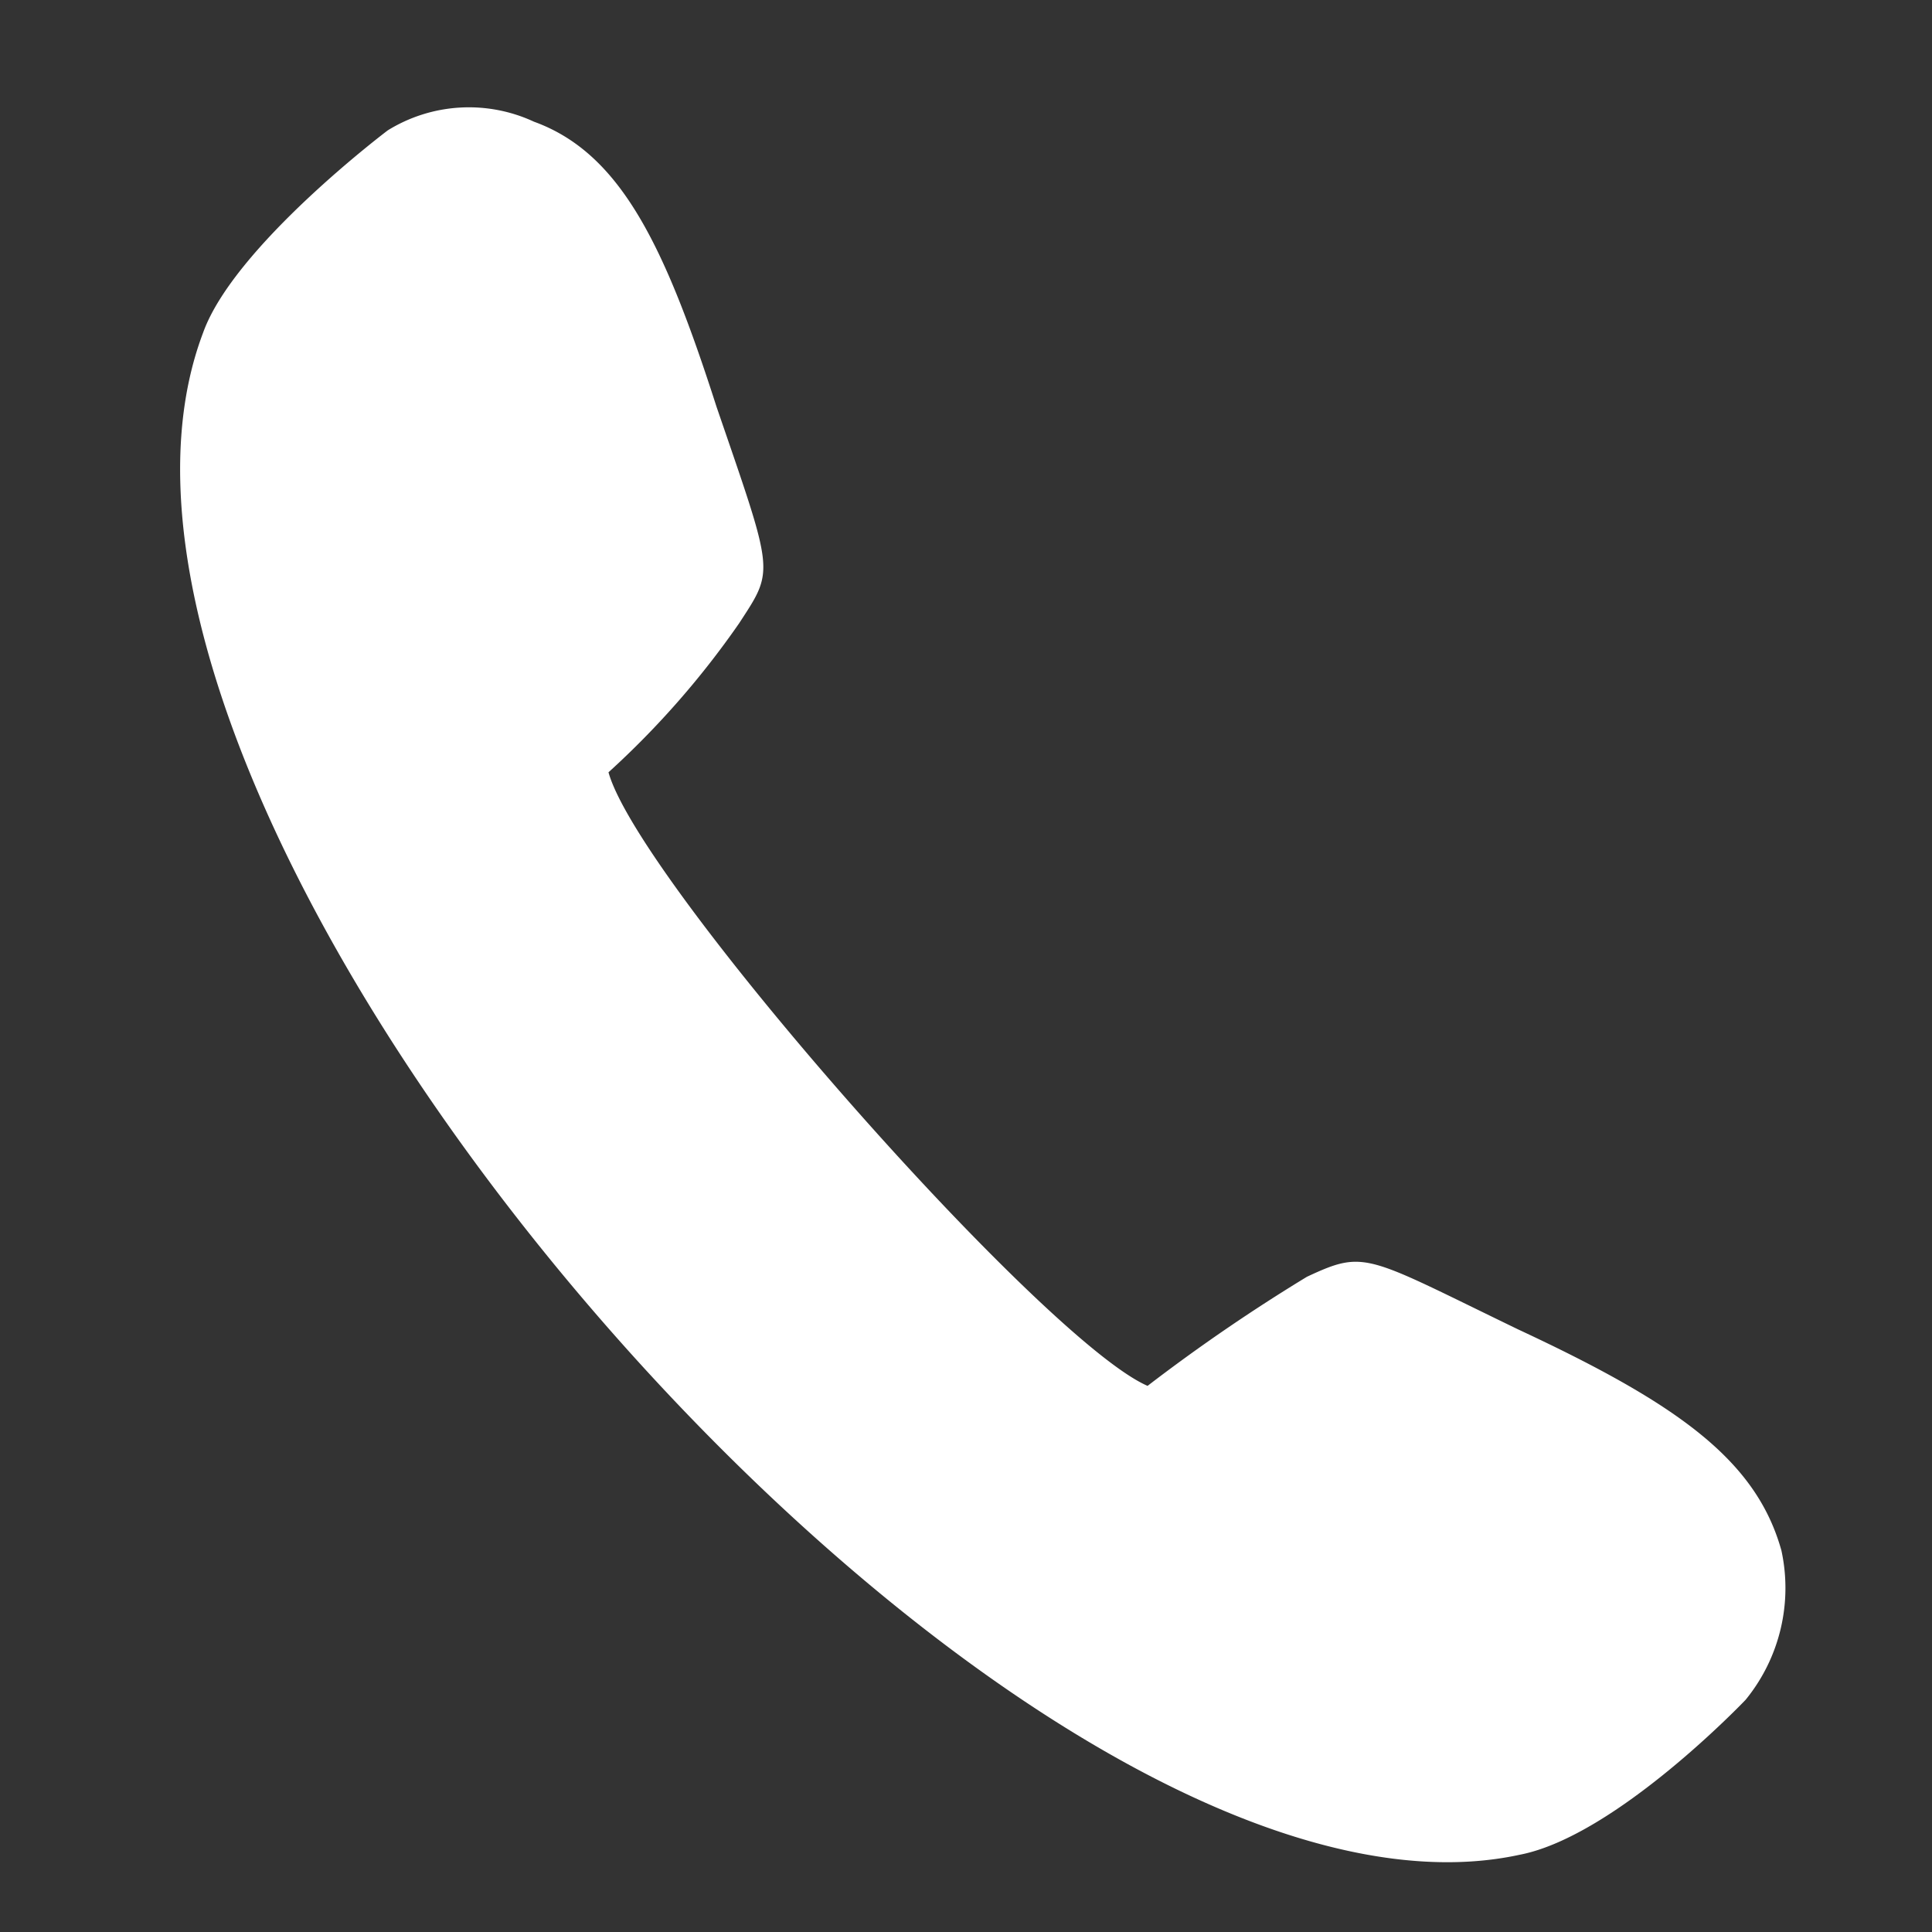 <svg xmlns="http://www.w3.org/2000/svg" xmlns:xlink="http://www.w3.org/1999/xlink" width="26" height="26" viewBox="0 0 26 26">
  <rect x="0" y="0" width="26" height="26" fill="#333333" stroke="none"/>
  <defs>
    <clipPath id="clip-path">
      <rect id="Rectangle_3364" data-name="Rectangle 3364" width="26" height="26" transform="translate(209.355 7874.355)" fill="#fff" stroke="#707070" stroke-width="1"/>
    </clipPath>
  </defs>
  <g id="Mask_Group_27" data-name="Mask Group 27" transform="translate(-209.355 -7874.355)" clip-path="url(#clip-path)">
    <g id="Group_5628" data-name="Group 5628" transform="matrix(0.998, 0.07, -0.07, 0.998, 212.119, 7875.542)">
      <path id="Path_9961" data-name="Path 9961" d="M.2,3.281C.535,2.092,2.487.394,2.487.394A2.076,2.076,0,0,1,4.44.14C5.629.479,6.308,1.668,7.157,3.79c.934,2.207.934,2.122.509,2.887A11.733,11.733,0,0,1,6.053,8.8c.509,1.443,6.367,7.216,7.811,7.726A24.045,24.045,0,0,1,15.9,14.912c.764-.424.764-.34,2.887.509C21,16.27,22.1,16.95,22.524,18.138a2.378,2.378,0,0,1-.34,2.038s-1.613,1.953-2.887,2.292C12.59,24.421-1.842,10.073.2,3.281Z" transform="translate(0 0)" fill="#fff" fill-rule="evenodd"/>
    </g>
  </g>
</svg>
